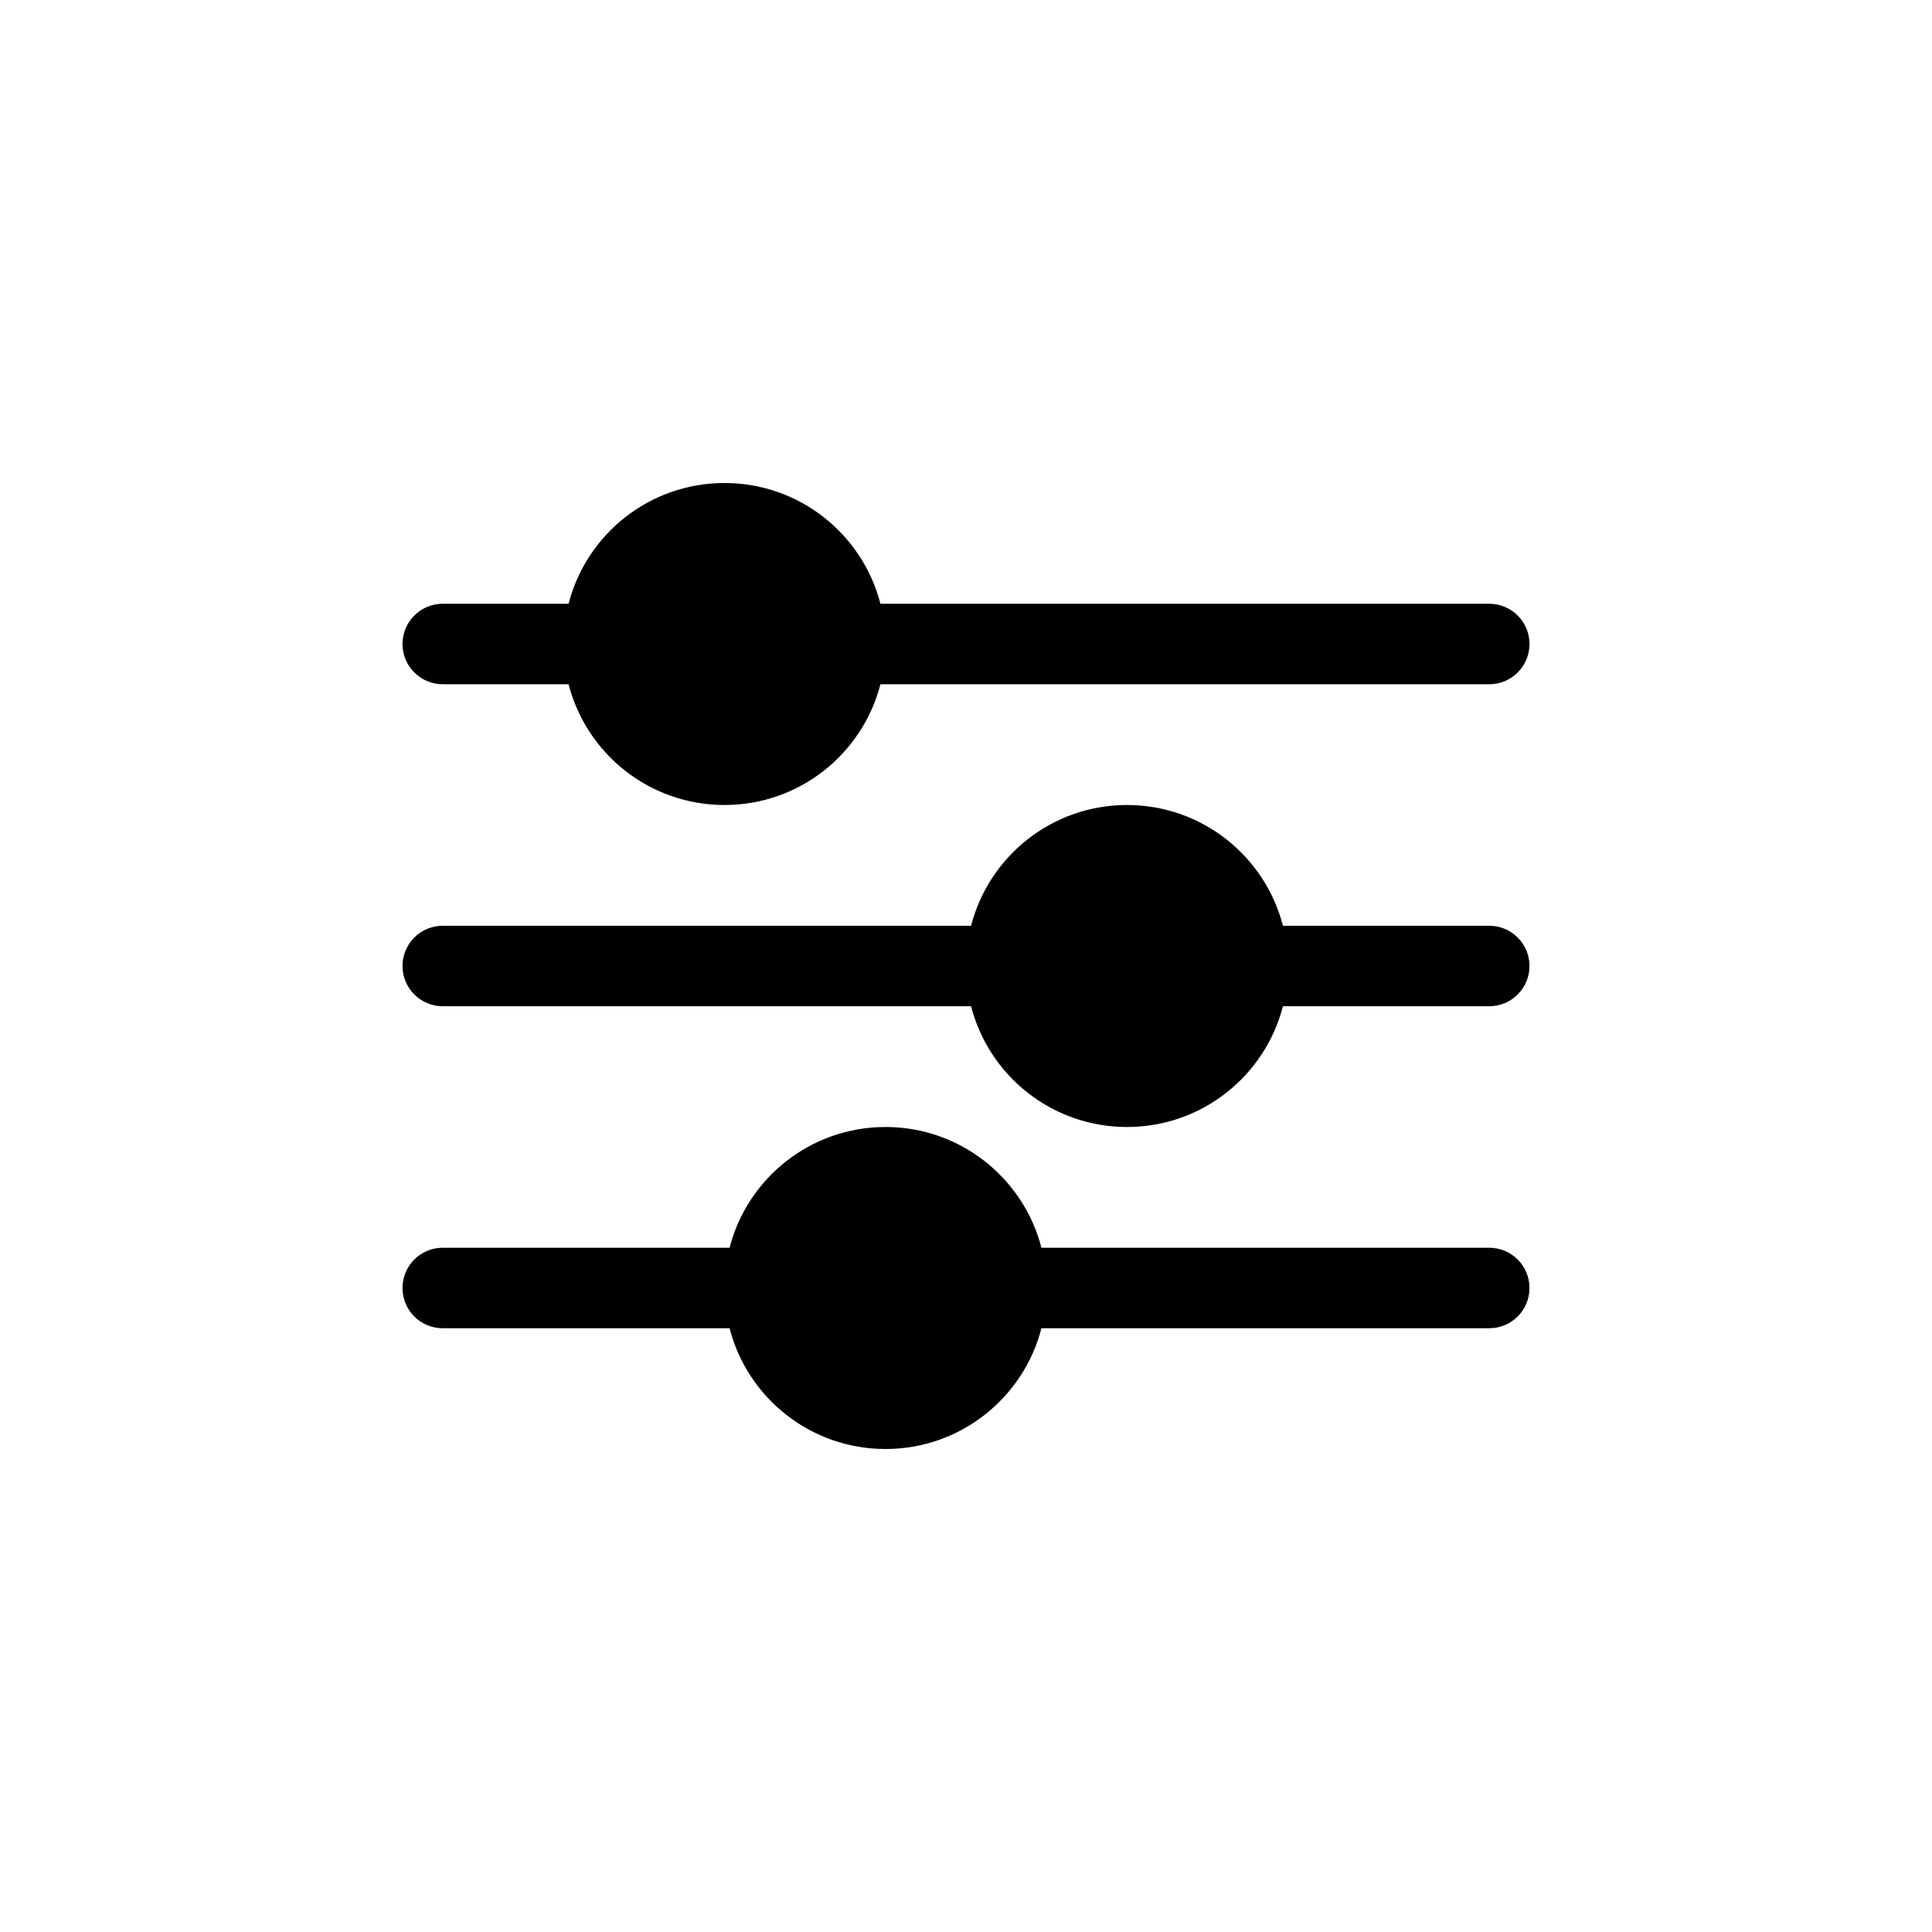 <svg width="24" height="24" viewBox="0 0 24 24" fill="none" xmlns="http://www.w3.org/2000/svg">
<path d="M10.937 7.5H18.5C18.776 7.5 19 7.724 19 8C19 8.276 18.776 8.5 18.5 8.5H10.937C10.715 9.363 9.932 10 9 10C8.068 10 7.285 9.363 7.063 8.5H5.5C5.224 8.5 5 8.276 5 8C5 7.724 5.224 7.5 5.5 7.5H7.063C7.285 6.637 8.068 6 9 6C9.932 6 10.715 6.637 10.937 7.5Z" fill="black"/>
<path d="M18.5 16.5C18.776 16.5 19 16.276 19 16C19 15.724 18.776 15.5 18.5 15.5H12.937C12.715 14.637 11.932 14 11 14C10.068 14 9.285 14.637 9.063 15.5H5.5C5.224 15.5 5 15.724 5 16C5 16.276 5.224 16.5 5.5 16.5H9.063C9.285 17.363 10.068 18 11 18C11.932 18 12.715 17.363 12.937 16.5H18.5Z" fill="black"/>
<path d="M19 12C19 12.276 18.776 12.5 18.5 12.5H15.937C15.715 13.363 14.932 14 14 14C13.068 14 12.285 13.363 12.063 12.5H5.5C5.224 12.5 5 12.276 5 12C5 11.724 5.224 11.5 5.5 11.5H12.063C12.285 10.637 13.068 10 14 10C14.932 10 15.715 10.637 15.937 11.5H18.5C18.776 11.5 19 11.724 19 12Z" fill="black"/>
</svg>
